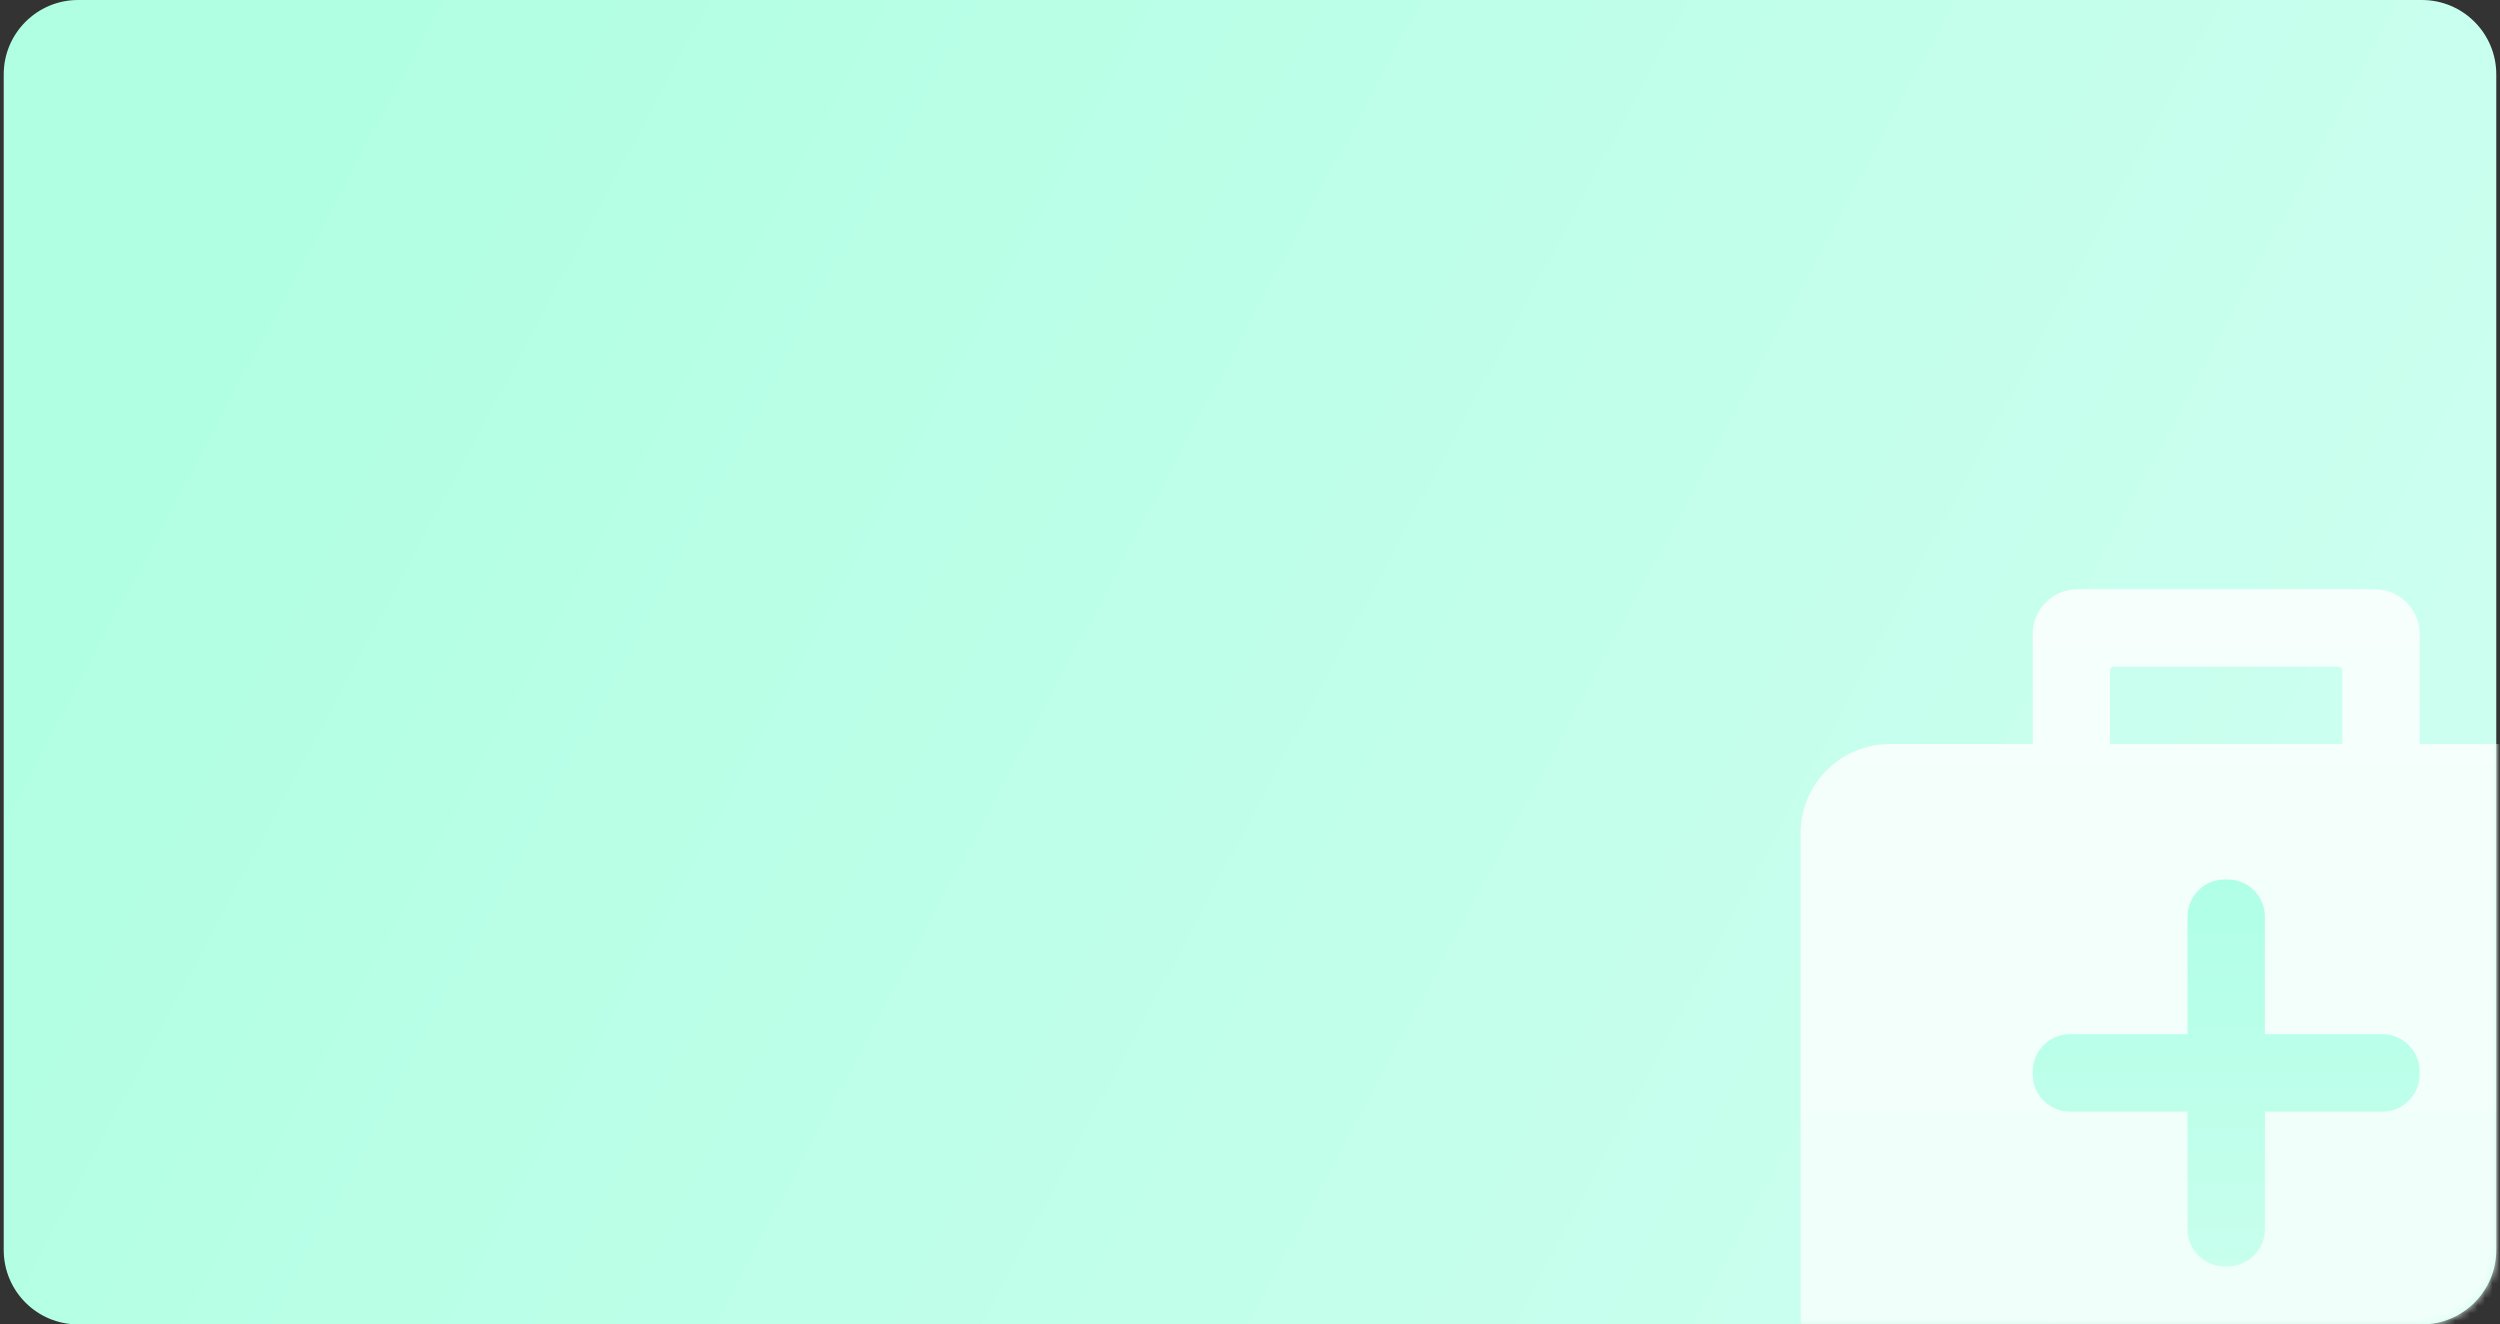 <?xml version="1.0" encoding="UTF-8"?>
<svg width="336px" height="178px" viewBox="0 0 336 178" version="1.1" xmlns="http://www.w3.org/2000/svg" xmlns:xlink="http://www.w3.org/1999/xlink">
    <rect x="0" y="0" width="336" height="178" fill="#333333" stroke="none"/>
    <title>医疗健康</title>
    <defs>
        <linearGradient x1="2.5%" y1="36.549%" x2="97.191%" y2="63.37%" id="linearGradient-1">
            <stop stop-color="#B0FFE2" offset="0%"></stop>
            <stop stop-color="#CDFFF0" offset="100%"></stop>
        </linearGradient>
        <path d="M10,0 L325,0 C330.523,-1.01453063e-15 335,4.477 335,10 L335,168 C335,173.523 330.523,178 325,178 L10,178 C4.477,178 6.76353751e-16,173.523 0,168 L0,10 C-6.76353751e-16,4.477 4.477,1.01453063e-15 10,0 Z" id="path-2"></path>
        <linearGradient x1="50%" y1="0%" x2="50%" y2="100%" id="linearGradient-4">
            <stop stop-color="#F6FFFC" offset="0%"></stop>
            <stop stop-color="#EFFFFA" offset="100%"></stop>
        </linearGradient>
        <linearGradient x1="50%" y1="0%" x2="50%" y2="100%" id="linearGradient-5">
            <stop stop-color="#AFFFE6" offset="0%"></stop>
            <stop stop-color="#C8FFED" offset="100%"></stop>
        </linearGradient>
    </defs>
    <g id="页面1" stroke="none" stroke-width="1" fill="none" fill-rule="evenodd">
        <g id="样本标签与网民人口结构" transform="translate(-369, -1032)">
            <g id="医疗健康_背景" transform="translate(369.5, 1032)">
                <mask id="mask-3" fill="white">
                    <use xlink:href="#path-2"></use>
                </mask>
                <use id="背景" fill="url(#linearGradient-1)" xlink:href="#path-2"></use>
                <g id="icon-hy-医疗健康" mask="url(#mask-3)">
                    <g transform="translate(231.1, 63.6)" id="形状结合">
                        <path d="M87.6,15.6 C90.914,15.6 93.6,18.286 93.6,21.6 L93.6,36.399 L112.8,36.4 C119.427,36.4 124.8,41.773 124.8,48.4 L124.8,112.8 C124.8,119.427 119.427,124.8 112.8,124.8 L22.4,124.8 C15.773,124.8 10.4,119.427 10.4,112.8 L10.4,48.4 C10.4,41.773 15.773,36.4 22.4,36.4 L41.6,36.399 L41.6,21.6 C41.6,18.286 44.286,15.6 47.6,15.6 L87.6,15.6 Z M82.7,26 L52.5,26 C52.224,26 52,26.224 52,26.5 L52,36.399 L83.2,36.399 L83.2,26.5 C83.2,26.224 82.976,26 82.7,26 Z" fill="url(#linearGradient-4)"></path>
                        <path d="M67.8,54.6 C70.561,54.6 72.8,56.839 72.8,59.6 L72.799,75.4 L88.6,75.4 C91.361,75.4 93.6,77.639 93.6,80.4 L93.6,80.8 C93.6,83.561 91.361,85.8 88.6,85.8 L72.799,85.8 L72.8,101.6 C72.8,104.361 70.561,106.6 67.8,106.6 L67.4,106.6 C64.639,106.6 62.4,104.361 62.4,101.6 L62.399,85.8 L46.6,85.8 C43.839,85.8 41.6,83.561 41.6,80.8 L41.6,80.4 C41.6,77.639 43.839,75.4 46.6,75.4 L62.399,75.4 L62.4,59.6 C62.4,56.839 64.639,54.6 67.4,54.6 L67.8,54.6 Z" fill="url(#linearGradient-5)"></path>
                    </g>
                </g>
            </g>
        </g>
    </g>
</svg>